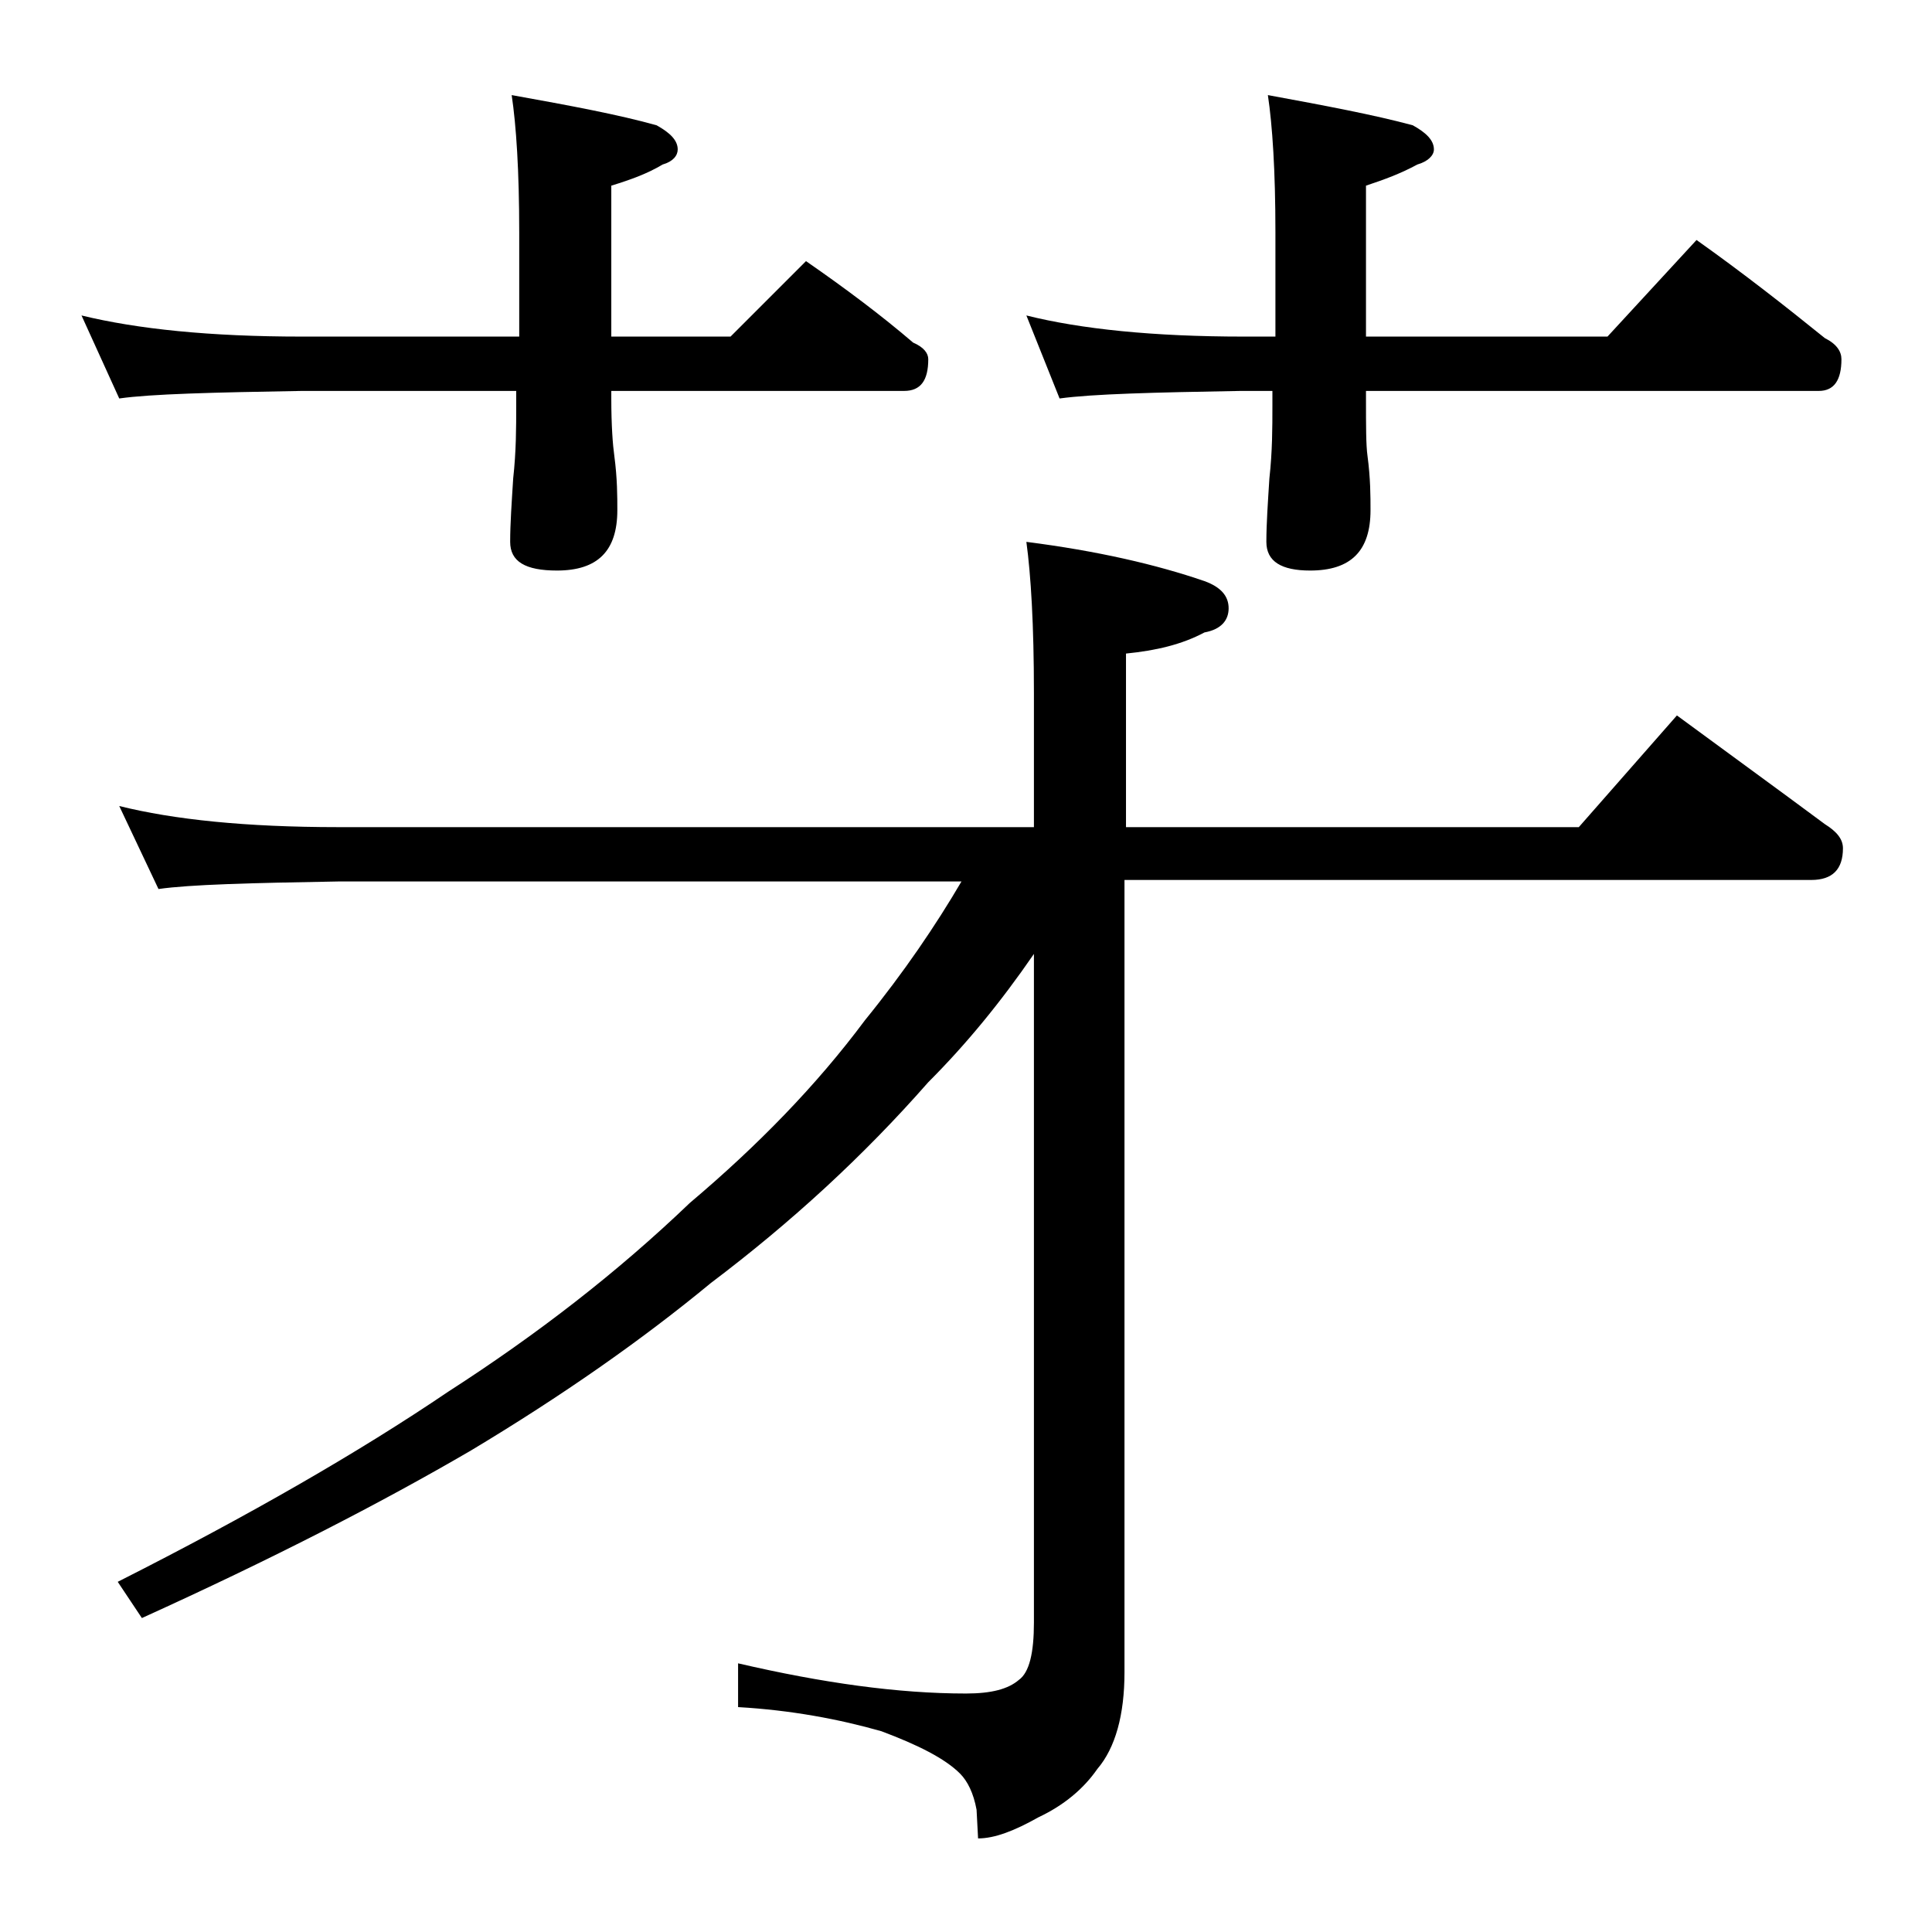 <?xml version="1.0" encoding="utf-8"?>
<!-- Generator: Adobe Illustrator 18.0.0, SVG Export Plug-In . SVG Version: 6.00 Build 0)  -->
<!DOCTYPE svg PUBLIC "-//W3C//DTD SVG 1.1//EN" "http://www.w3.org/Graphics/SVG/1.1/DTD/svg11.dtd">
<svg version="1.1" id="Layer_1" xmlns="http://www.w3.org/2000/svg" xmlns:xlink="http://www.w3.org/1999/xlink" x="0px" y="0px"
	 viewBox="0 0 128 128" enable-background="new 0 0 128 128" xml:space="preserve">
<path d="M5.4,20.9c3.7,0.9,8.5,1.4,14.6,1.4h14.4v-6.9c0-4.1-0.2-7.1-0.5-9.1c3.9,0.7,7.1,1.3,9.6,2c0.9,0.5,1.4,1,1.4,1.6
	c0,0.4-0.3,0.8-1,1c-1,0.6-2.1,1-3.4,1.4v10h7.9l5-5c2.6,1.8,5,3.6,7.1,5.4c0.7,0.3,1,0.7,1,1.1c0,1.4-0.5,2.1-1.6,2.1H40.5v0.5
	c0,1.8,0.1,3.1,0.2,3.8c0.2,1.5,0.2,2.7,0.2,3.6c0,2.7-1.3,4-4,4c-2.1,0-3.1-0.6-3.1-1.9c0-1.2,0.1-2.6,0.2-4.2
	c0.2-1.8,0.2-3.4,0.2-4.8v-1H20c-5.9,0.1-10,0.2-12.1,0.5L5.4,20.9z M7.9,53.4c3.6,0.9,8.4,1.4,14.5,1.4h46.1v-8.9
	c0-4.5-0.2-7.8-0.5-10c4.7,0.6,8.6,1.5,11.8,2.6c1.1,0.4,1.6,1,1.6,1.8c0,0.8-0.5,1.4-1.6,1.6c-1.5,0.8-3.2,1.2-5.2,1.4v11.5h30
	l6.5-7.4c3.4,2.5,6.7,4.9,9.8,7.2c0.8,0.5,1.2,1,1.2,1.6c0,1.4-0.7,2.1-2.1,2.1H74.5v52.5c0,2.8-0.6,5-1.8,6.4
	c-0.9,1.3-2.2,2.4-3.9,3.2c-1.6,0.9-2.9,1.4-4,1.4l-0.1-1.9c-0.2-1.1-0.6-1.9-1.1-2.4c-1-1-2.8-1.9-5.2-2.8c-2.8-0.8-6-1.4-9.5-1.6
	v-2.9c5.6,1.3,10.6,2,15.1,2c1.7,0,2.8-0.3,3.5-0.9c0.7-0.5,1-1.8,1-3.8V63.2c-2.2,3.2-4.5,6-7,8.5C57.2,76.6,52.4,81,47.1,85
	c-4.6,3.8-9.9,7.5-15.9,11.1c-6,3.5-13.2,7.2-21.8,11.1l-1.6-2.4c8.7-4.4,16-8.6,21.9-12.6c5.9-3.8,11.2-7.9,16-12.5
	c4.5-3.8,8.4-7.8,11.6-12.1c2.6-3.2,4.7-6.3,6.4-9.2H22.4c-5.8,0.1-9.8,0.2-11.9,0.5L7.9,53.4z M68,20.9c3.6,0.9,8.4,1.4,14.4,1.4
	h2.1v-6.9c0-4.1-0.2-7.1-0.5-9.1c3.8,0.7,7,1.3,9.6,2c0.9,0.5,1.4,1,1.4,1.6c0,0.4-0.4,0.8-1.1,1c-1.1,0.6-2.2,1-3.4,1.4v10h16
	l5.9-6.4c3.1,2.2,5.9,4.4,8.5,6.5c0.8,0.4,1.1,0.9,1.1,1.4c0,1.4-0.5,2.1-1.5,2.1h-30v0.5c0,1.8,0,3.1,0.1,3.8
	c0.2,1.5,0.2,2.7,0.2,3.6c0,2.7-1.3,4-4,4c-1.9,0-2.9-0.6-2.9-1.9c0-1.2,0.1-2.6,0.2-4.2c0.2-1.8,0.2-3.4,0.2-4.8v-1h-2.1
	c-5.8,0.1-9.8,0.2-12,0.5L68,20.9z"/>
</svg>
